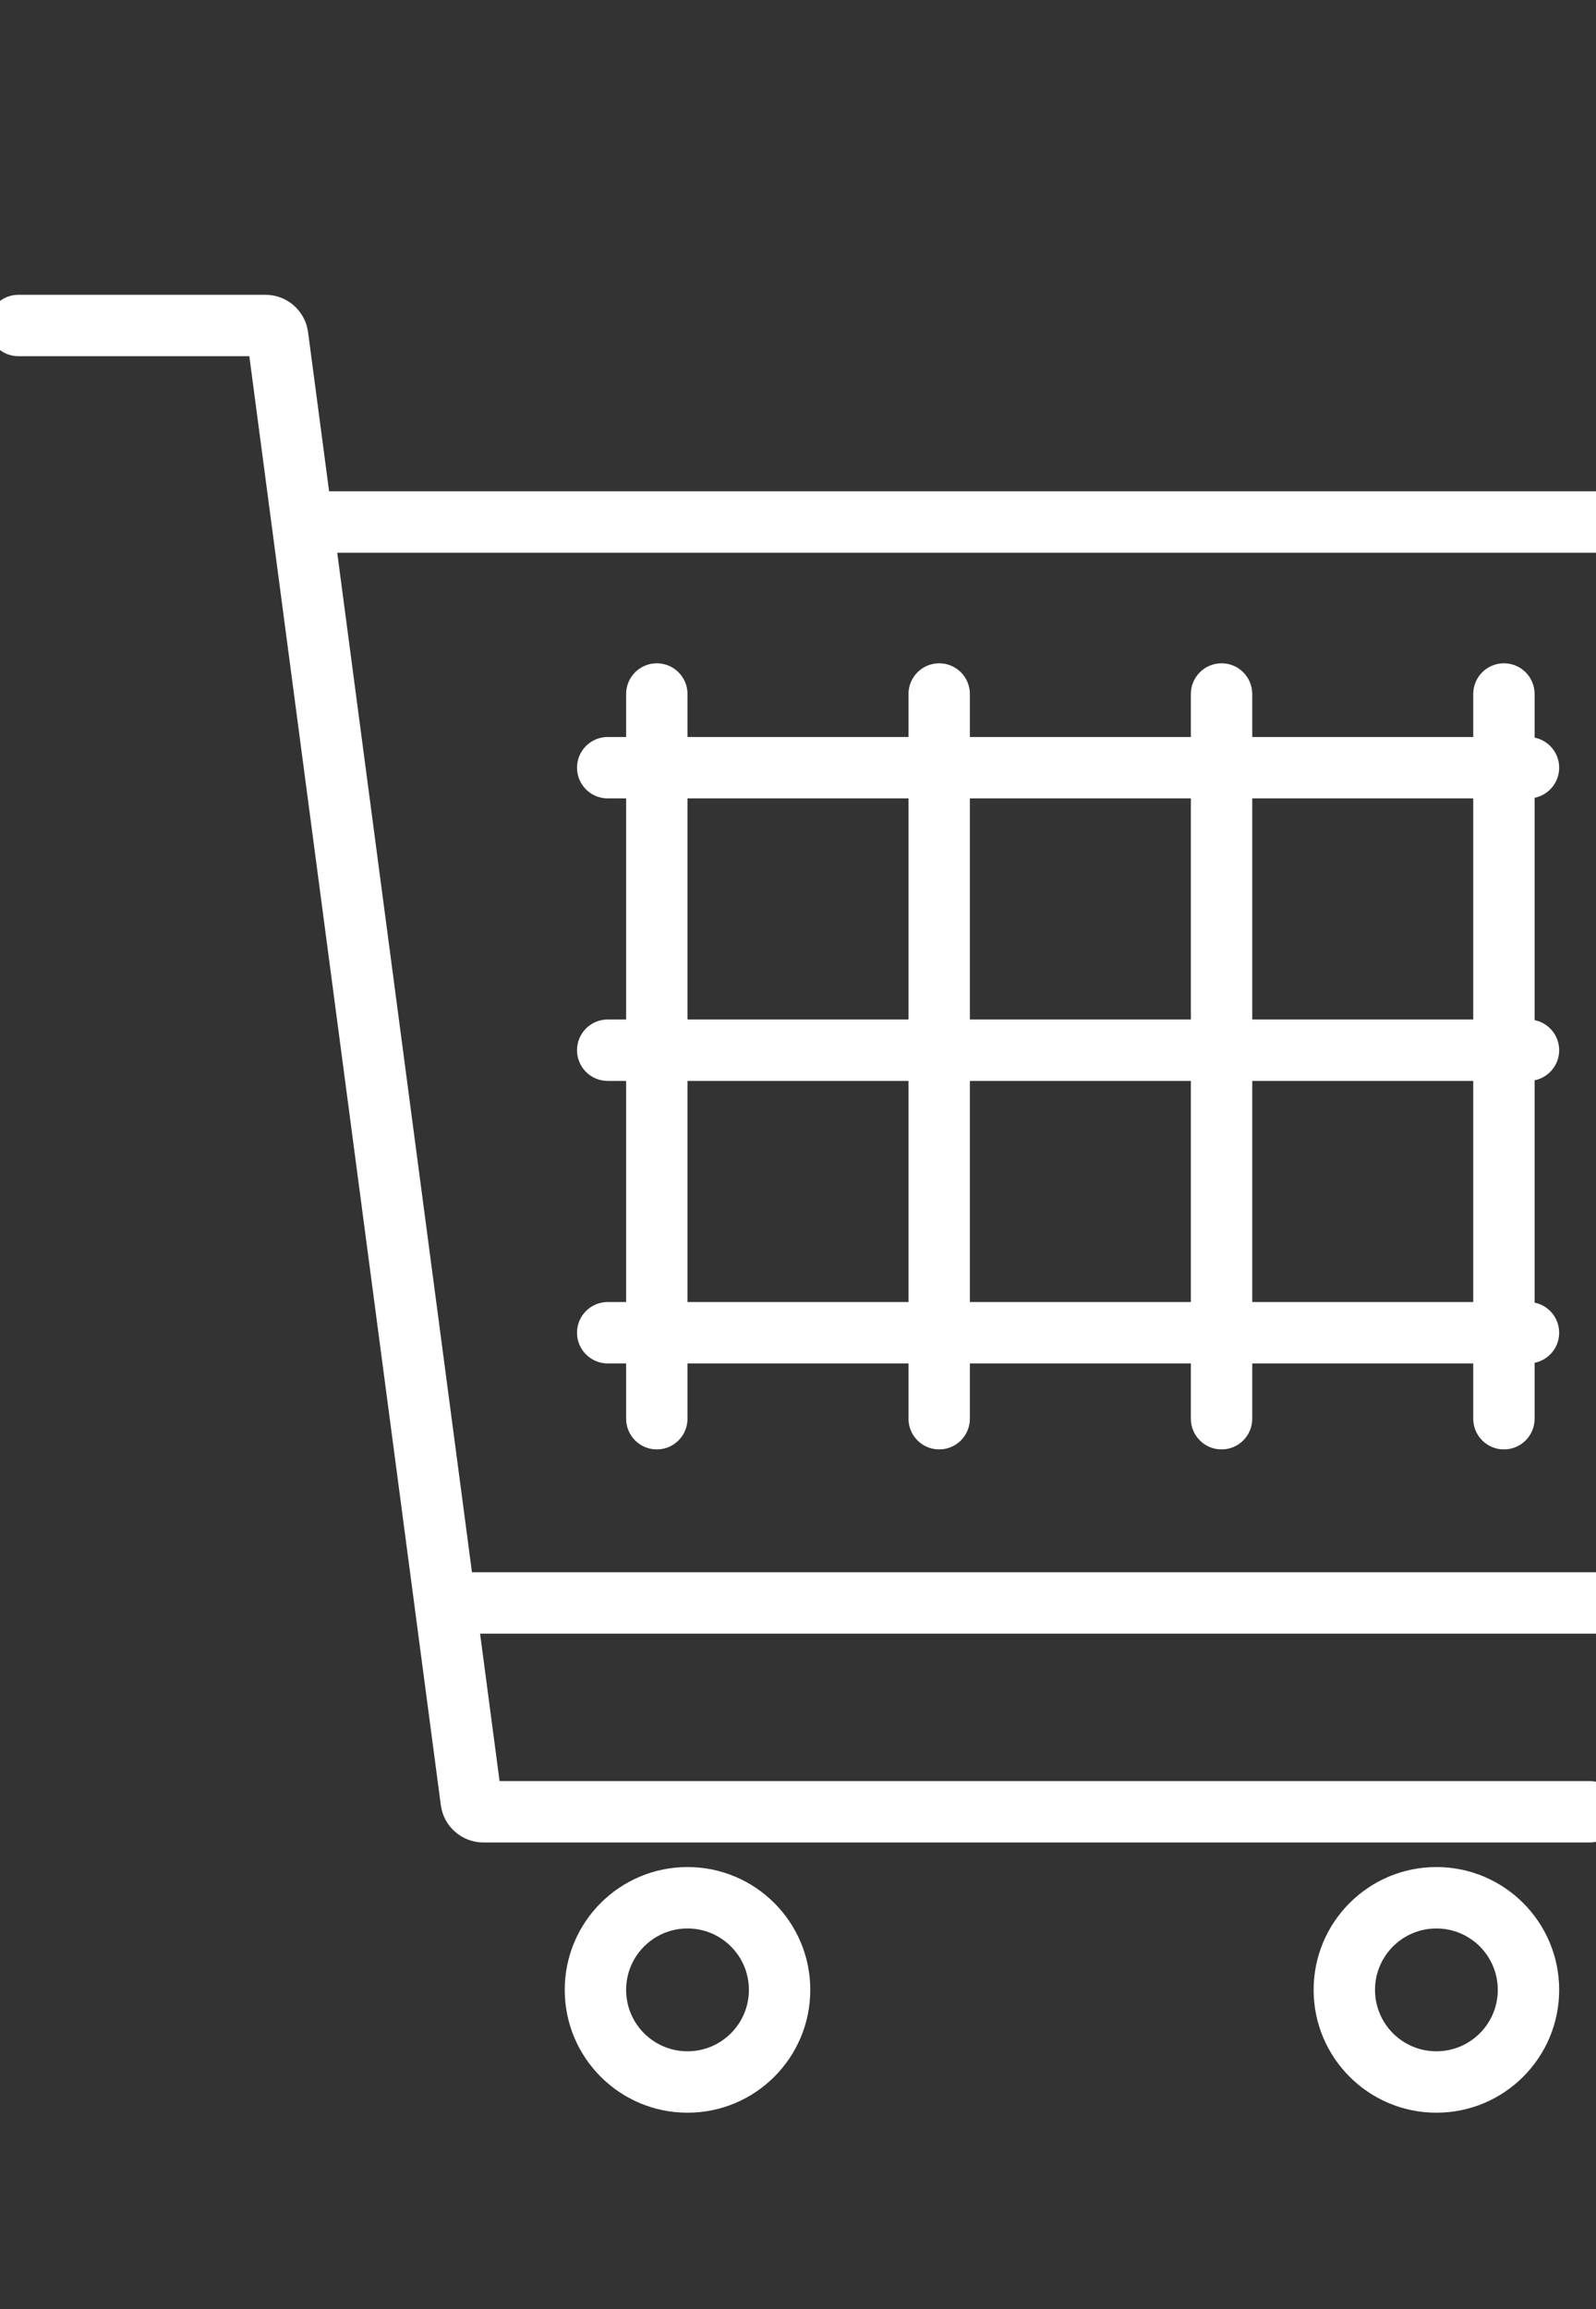 <svg width="130" height="188" viewBox="0 0 130 188" fill="none" xmlns="http://www.w3.org/2000/svg">
<rect x="0" y="0" width="130" height="188" fill="#333333" stroke="none"/>
<g clip-path="url(#clip0)">
<path fill-rule="evenodd" clip-rule="evenodd" d="M-1 26.5C-1 25.119 0.119 24 1.5 24H21.623C23.379 24 24.863 25.301 25.093 27.041L26.807 40H138V45H27.468L38.443 128H149V133H39.104L40.691 145H129.5C130.881 145 132 146.119 132 147.5C132 148.881 130.881 150 129.5 150H39.377C37.621 150 36.137 148.699 35.907 146.959L20.309 29H1.5C0.119 29 -1 27.881 -1 26.5ZM51 56.5C51 55.119 52.119 54 53.5 54C54.881 54 56 55.119 56 56.5V60L74 60V56.5C74 55.119 75.119 54 76.5 54C77.881 54 79 55.119 79 56.5V60H97V56.5C97 55.119 98.119 54 99.5 54C100.881 54 102 55.119 102 56.5V60H120V56.5C120 55.119 121.119 54 122.5 54C123.881 54 125 55.119 125 56.5V60.05C126.141 60.282 127 61.291 127 62.5C127 63.709 126.141 64.718 125 64.95V83.05C126.141 83.282 127 84.29 127 85.5C127 86.71 126.141 87.718 125 87.95V106.05C126.141 106.282 127 107.291 127 108.5C127 109.709 126.141 110.718 125 110.95V115.5C125 116.881 123.881 118 122.5 118C121.119 118 120 116.881 120 115.5V111H102V115.5C102 116.881 100.881 118 99.5 118C98.119 118 97 116.881 97 115.5V111H79V115.5C79 116.881 77.881 118 76.5 118C75.119 118 74 116.881 74 115.5V111H56V115.5C56 116.881 54.881 118 53.5 118C52.119 118 51 116.881 51 115.5V111H49.5C48.119 111 47 109.881 47 108.5C47 107.119 48.119 106 49.5 106H51V88H49.5C48.119 88 47 86.881 47 85.5C47 84.119 48.119 83 49.5 83H51V65H49.5C48.119 65 47 63.881 47 62.5C47 61.119 48.119 60 49.5 60H51V56.5ZM120 106V88H102V106H120ZM120 83V65L102 65V83H120ZM79 65H97V83H79V65ZM79 88H97V106H79V88ZM74 106V88H56V106H74ZM74 83V65H56V83L74 83ZM56 172C61.523 172 66 167.523 66 162C66 156.477 61.523 152 56 152C50.477 152 46 156.477 46 162C46 167.523 50.477 172 56 172ZM117 172C122.523 172 127 167.523 127 162C127 156.477 122.523 152 117 152C111.477 152 107 156.477 107 162C107 167.523 111.477 172 117 172ZM61 162C61 164.761 58.761 167 56 167C53.239 167 51 164.761 51 162C51 159.239 53.239 157 56 157C58.761 157 61 159.239 61 162ZM122 162C122 164.761 119.761 167 117 167C114.239 167 112 164.761 112 162C112 159.239 114.239 157 117 157C119.761 157 122 159.239 122 162Z" fill="white"/>
</g>
<defs>
<clipPath id="clip0">
<rect width="130" height="188" fill="white"/>
</clipPath>
</defs>
</svg>
